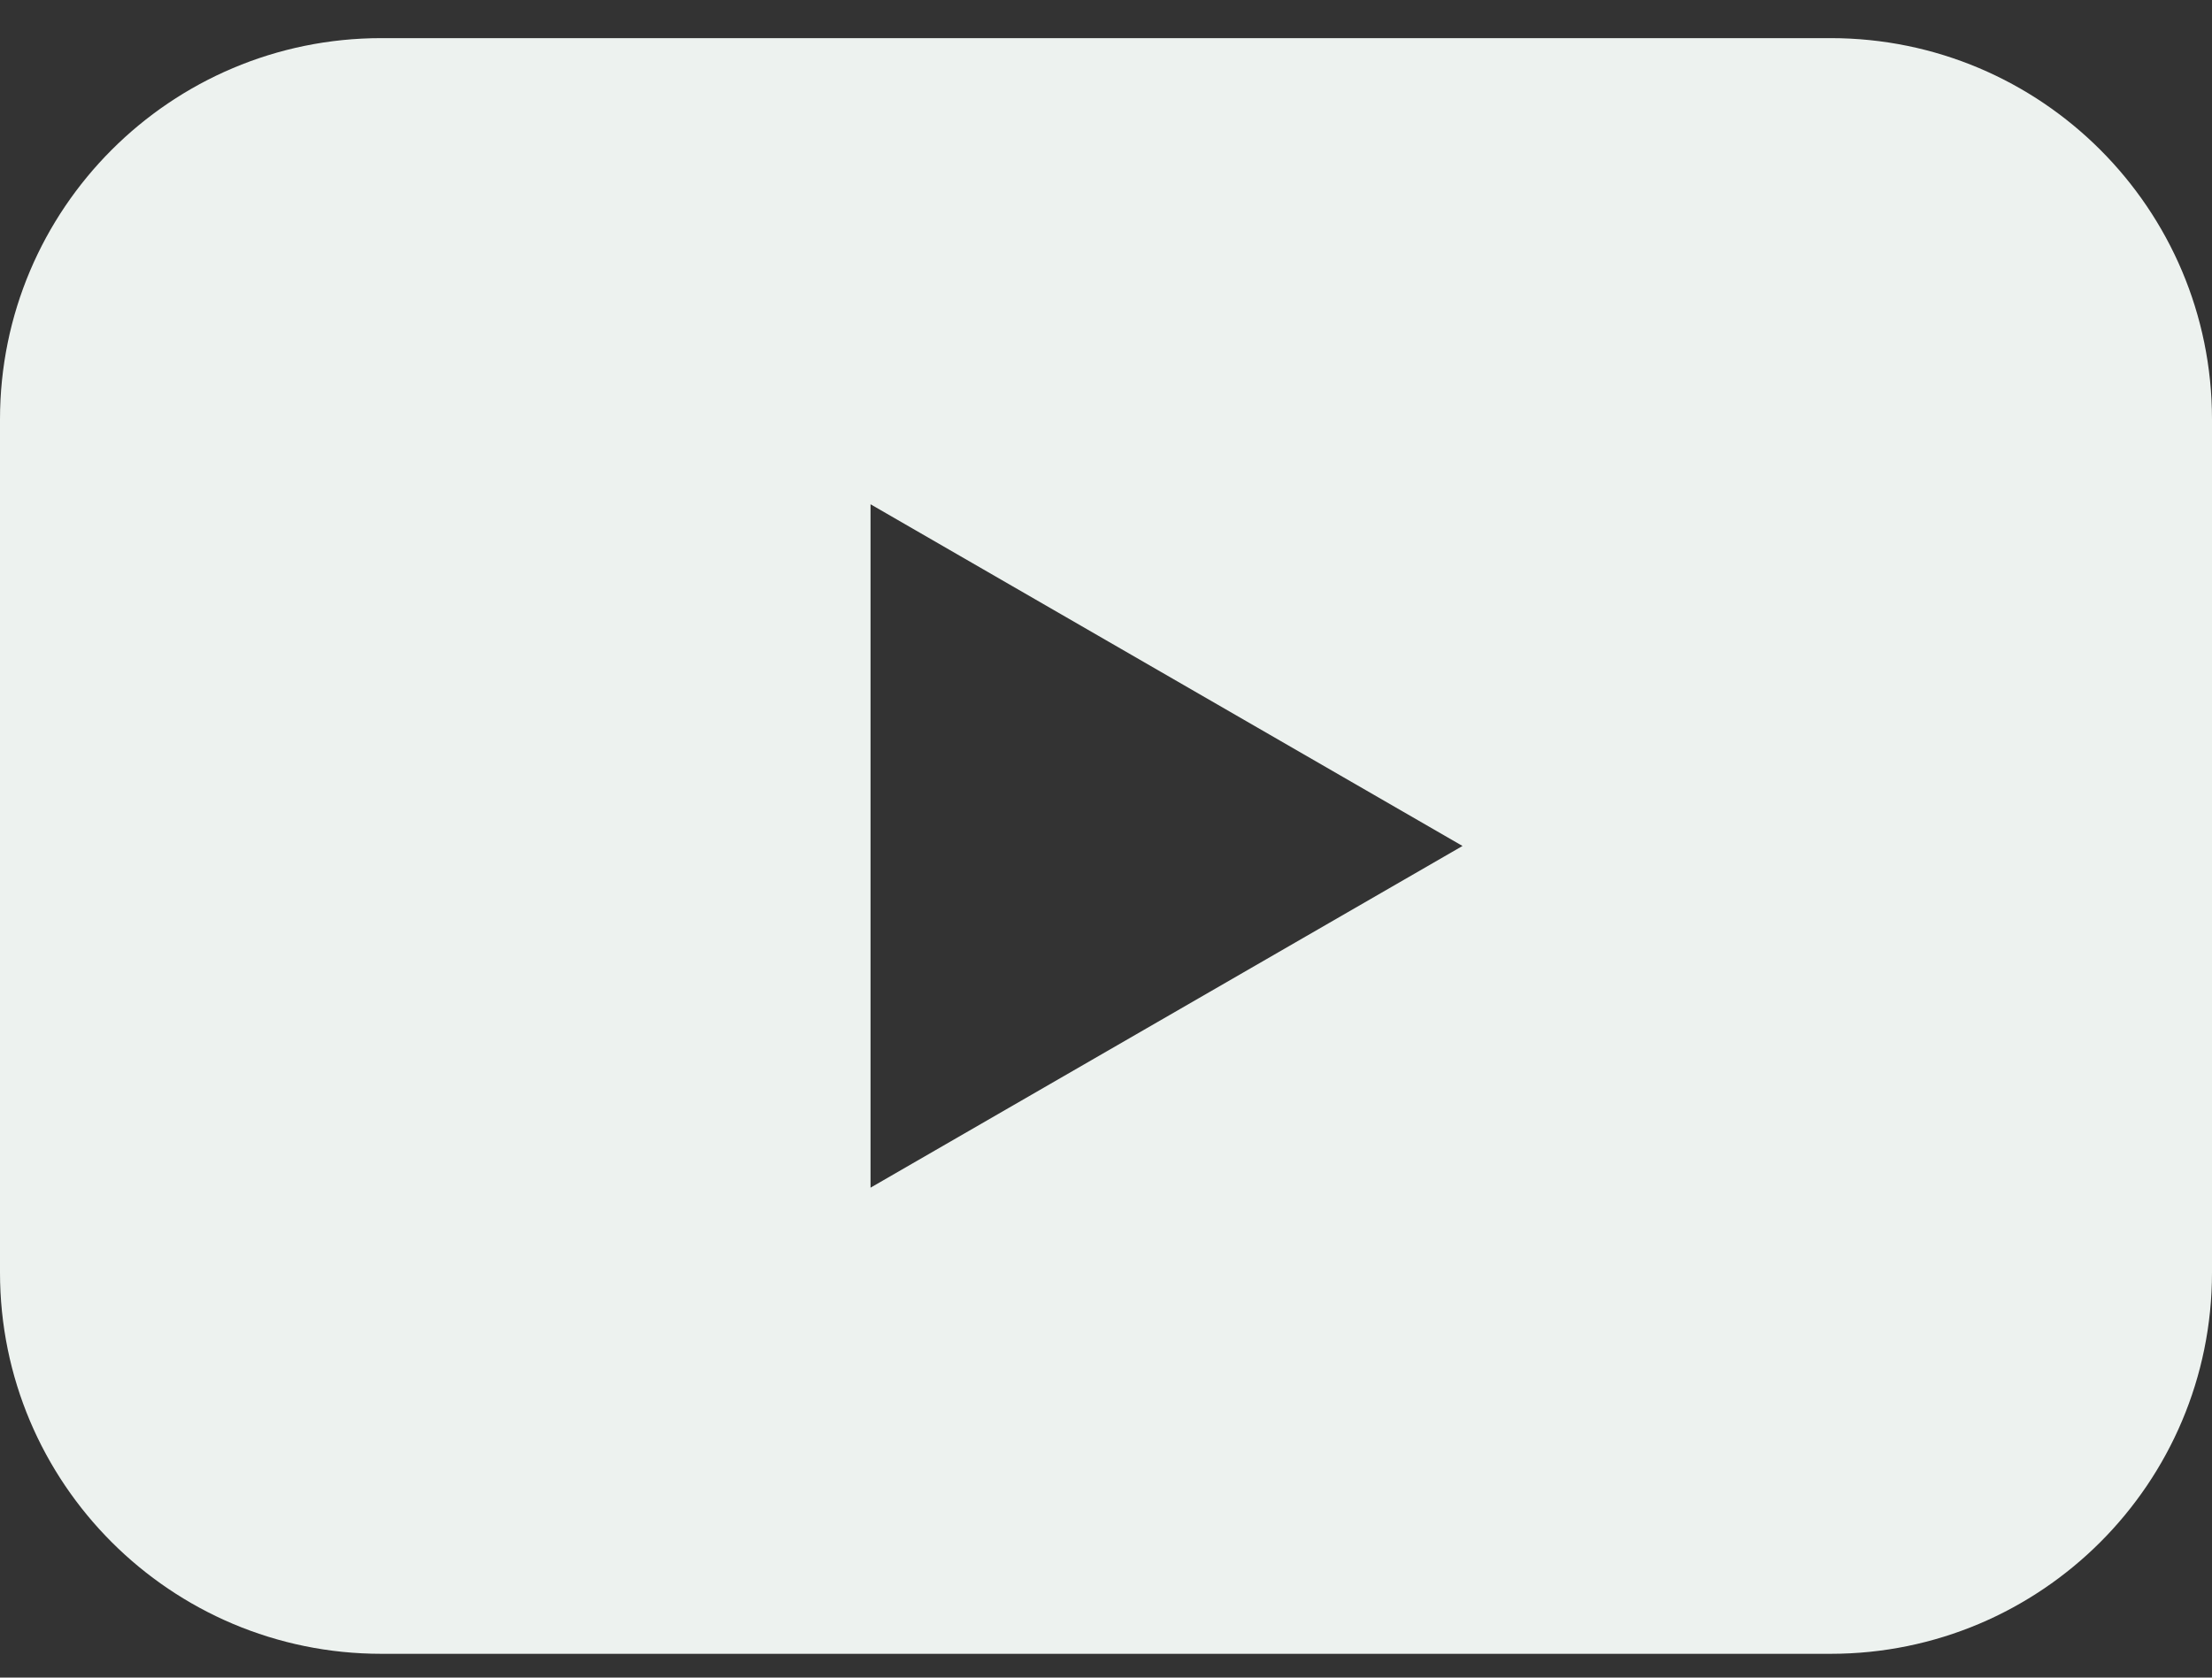 <svg width="29" height="22" viewBox="0 0 29 22" fill="none" xmlns="http://www.w3.org/2000/svg">
<rect x="0" y="0" width="29" height="22" fill="#333333" stroke="none"/>
<path fill-rule="evenodd" clip-rule="evenodd" d="M5 0.5C2.239 0.5 0 2.739 0 5.5V16.688C0 19.45 2.239 21.688 5 21.688H24C26.761 21.688 29 19.45 29 16.688V5.5C29 2.739 26.761 0.5 24 0.5H5ZM11.413 15.575L19.174 11.094L11.413 6.613V15.575Z" fill="#EDF2EF"/>
</svg>

